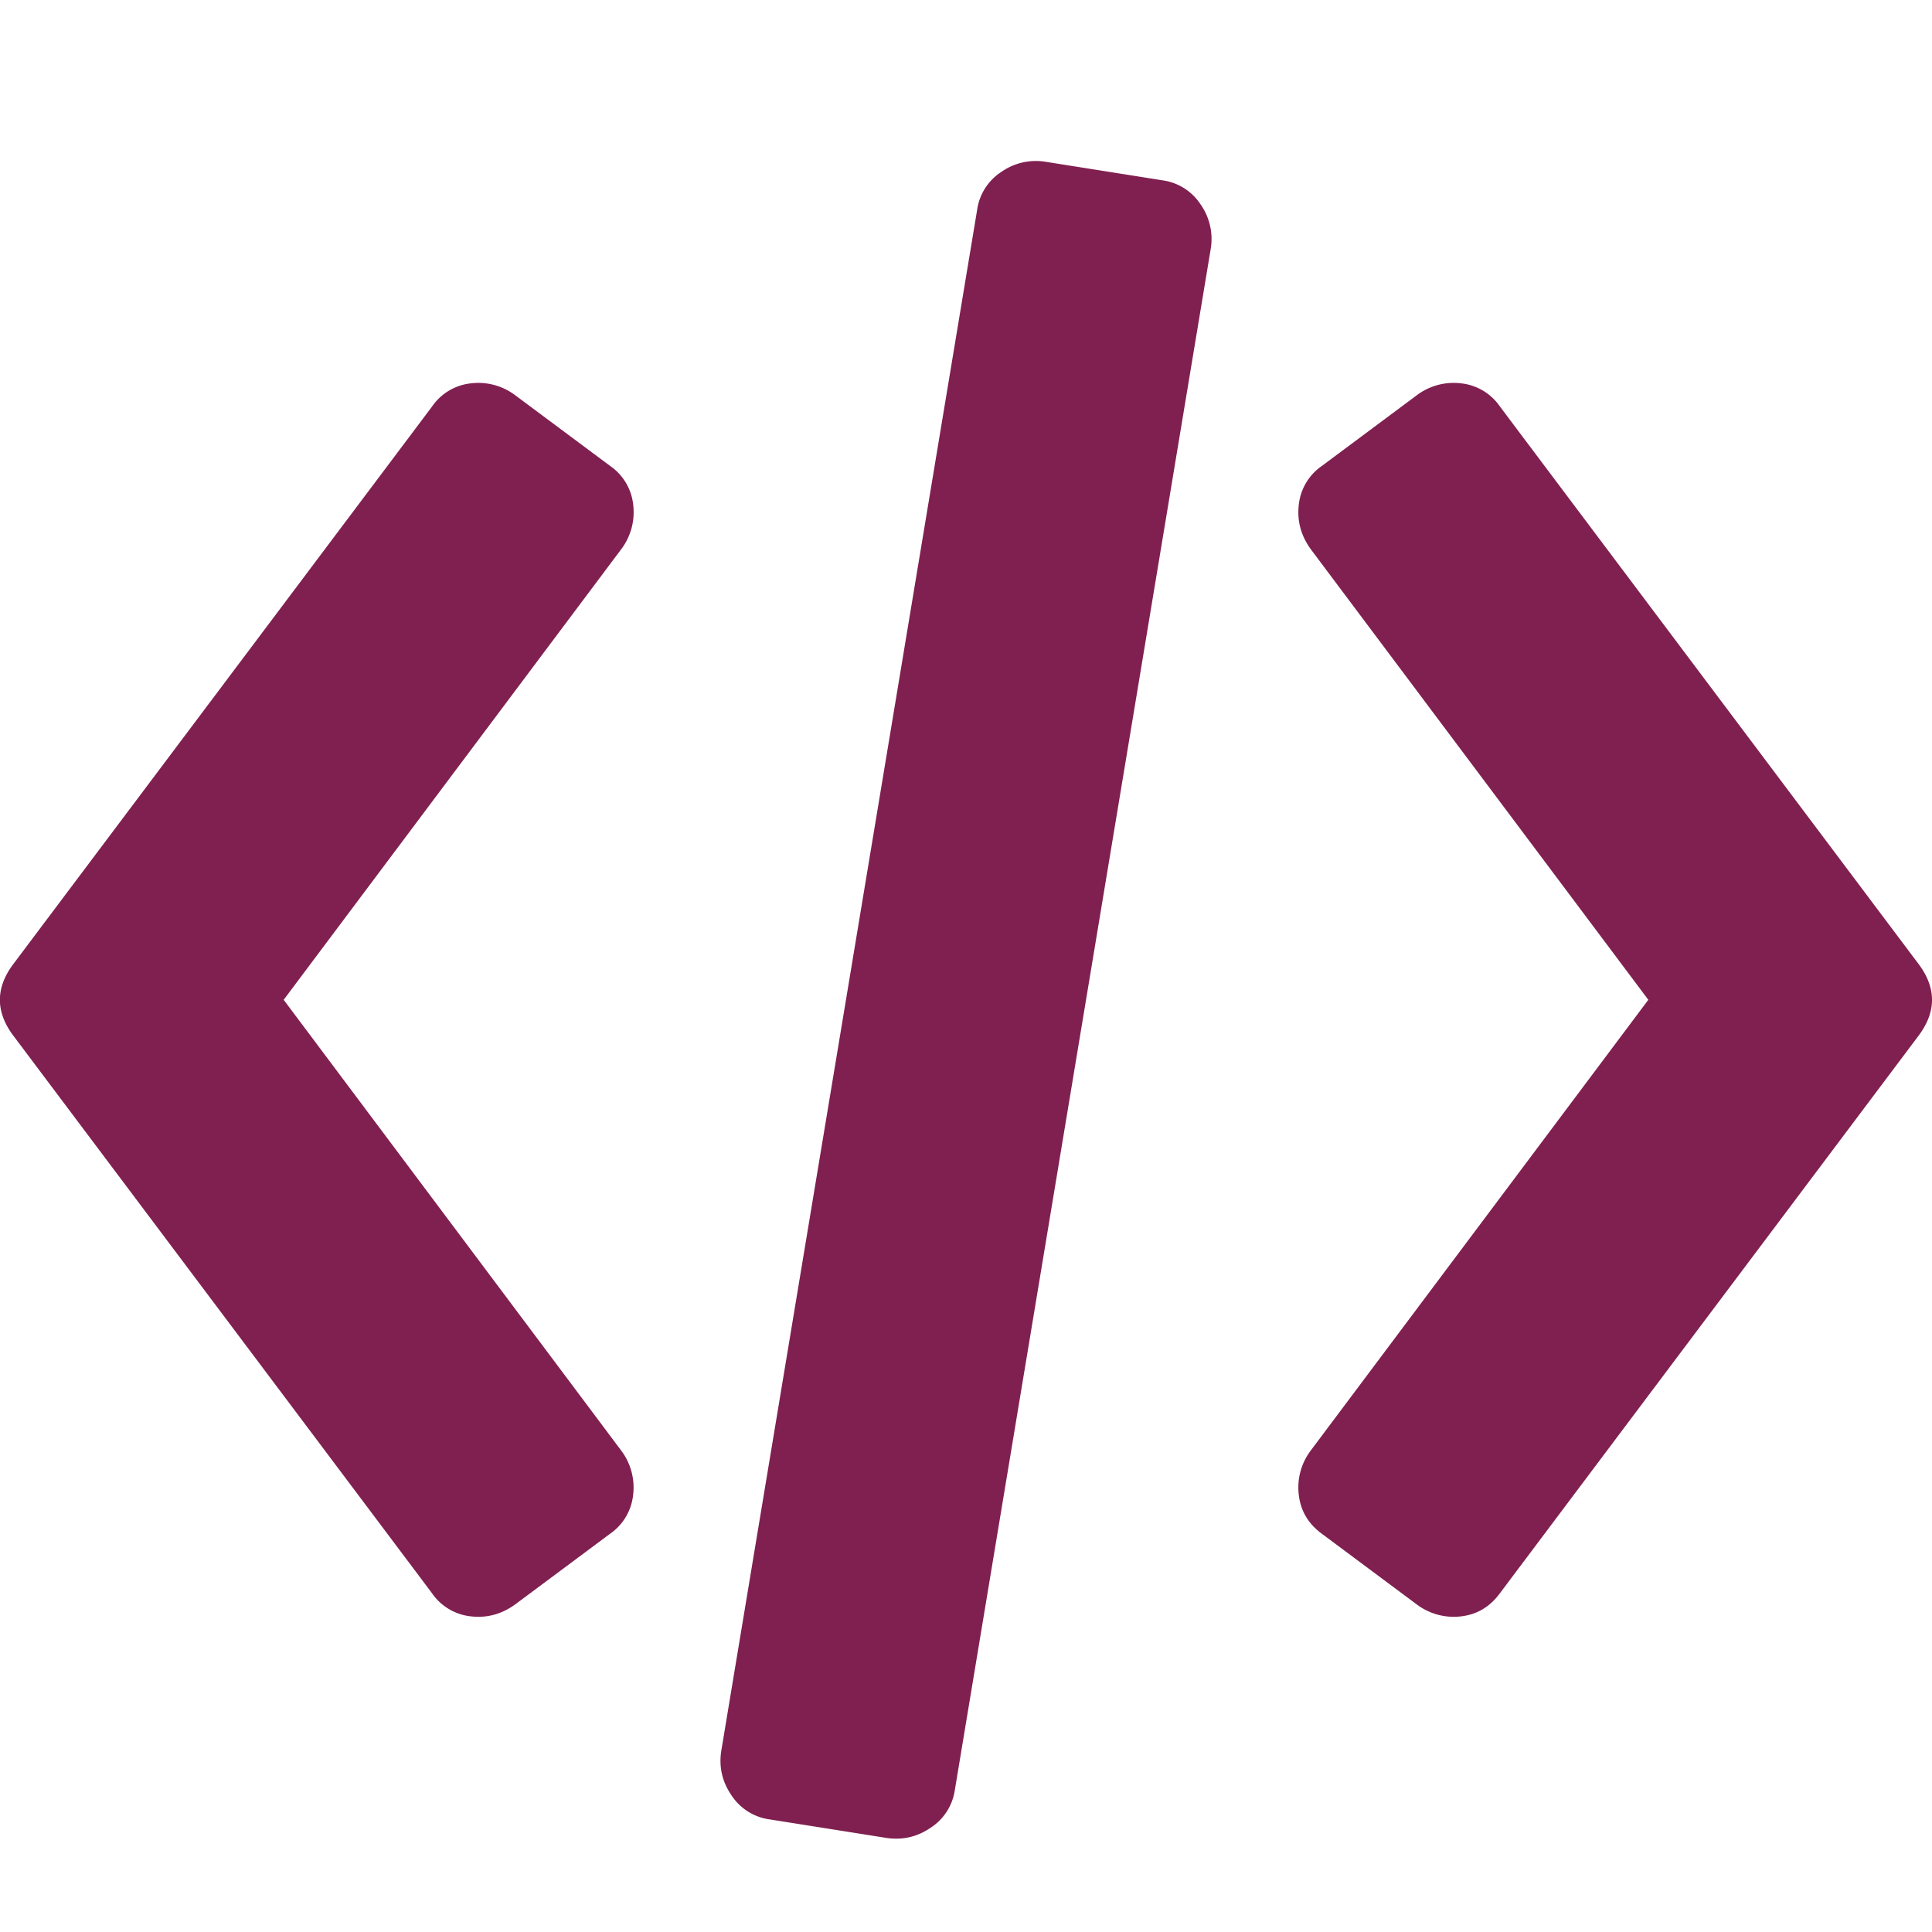 <svg xmlns="http://www.w3.org/2000/svg" width="24" height="24" fill="none" viewBox="0 0 24 24"><g fill="#802050" clip-path="url(#clip0_3502_1699)"><path d="M5.85 4.762a.672.672 0 0 0-.483.288L.16 11.983c-.215.292-.215.583 0 .875l5.206 6.933a.672.672 0 0 0 .483.288c.2.023.384-.027.553-.15l1.175-.875a.672.672 0 0 0 .288-.484.762.762 0 0 0-.15-.553L3.524 12.42l4.192-5.596a.762.762 0 0 0 .15-.553.672.672 0 0 0-.288-.484l-1.175-.875a.762.762 0 0 0-.553-.15Zm17.989 8.096c.215-.292.215-.583 0-.875L18.633 5.05a.672.672 0 0 0-.483-.288.762.762 0 0 0-.553.15l-1.175.875a.672.672 0 0 0-.288.484c-.023.2.027.384.15.553l4.192 5.596-4.192 5.597a.762.762 0 0 0-.15.553c.023.2.12.361.288.484l1.175.875a.763.763 0 0 0 .553.15c.2-.023.36-.12.483-.288l5.206-6.933ZM9.086 22.301a.674.674 0 0 0 .473.3l1.45.23c.2.03.384-.011.553-.127a.674.674 0 0 0 .3-.472l3.178-19.14a.747.747 0 0 0-.126-.553.674.674 0 0 0-.473-.299l-1.45-.23a.747.747 0 0 0-.553.126.674.674 0 0 0-.3.473L8.96 21.749c-.031.2.011.384.126.552Z"/></g><defs><clipPath id="clip0_3502_1699"><path fill="#fff" d="M0 0h24v24H0z"/></clipPath></defs></svg>